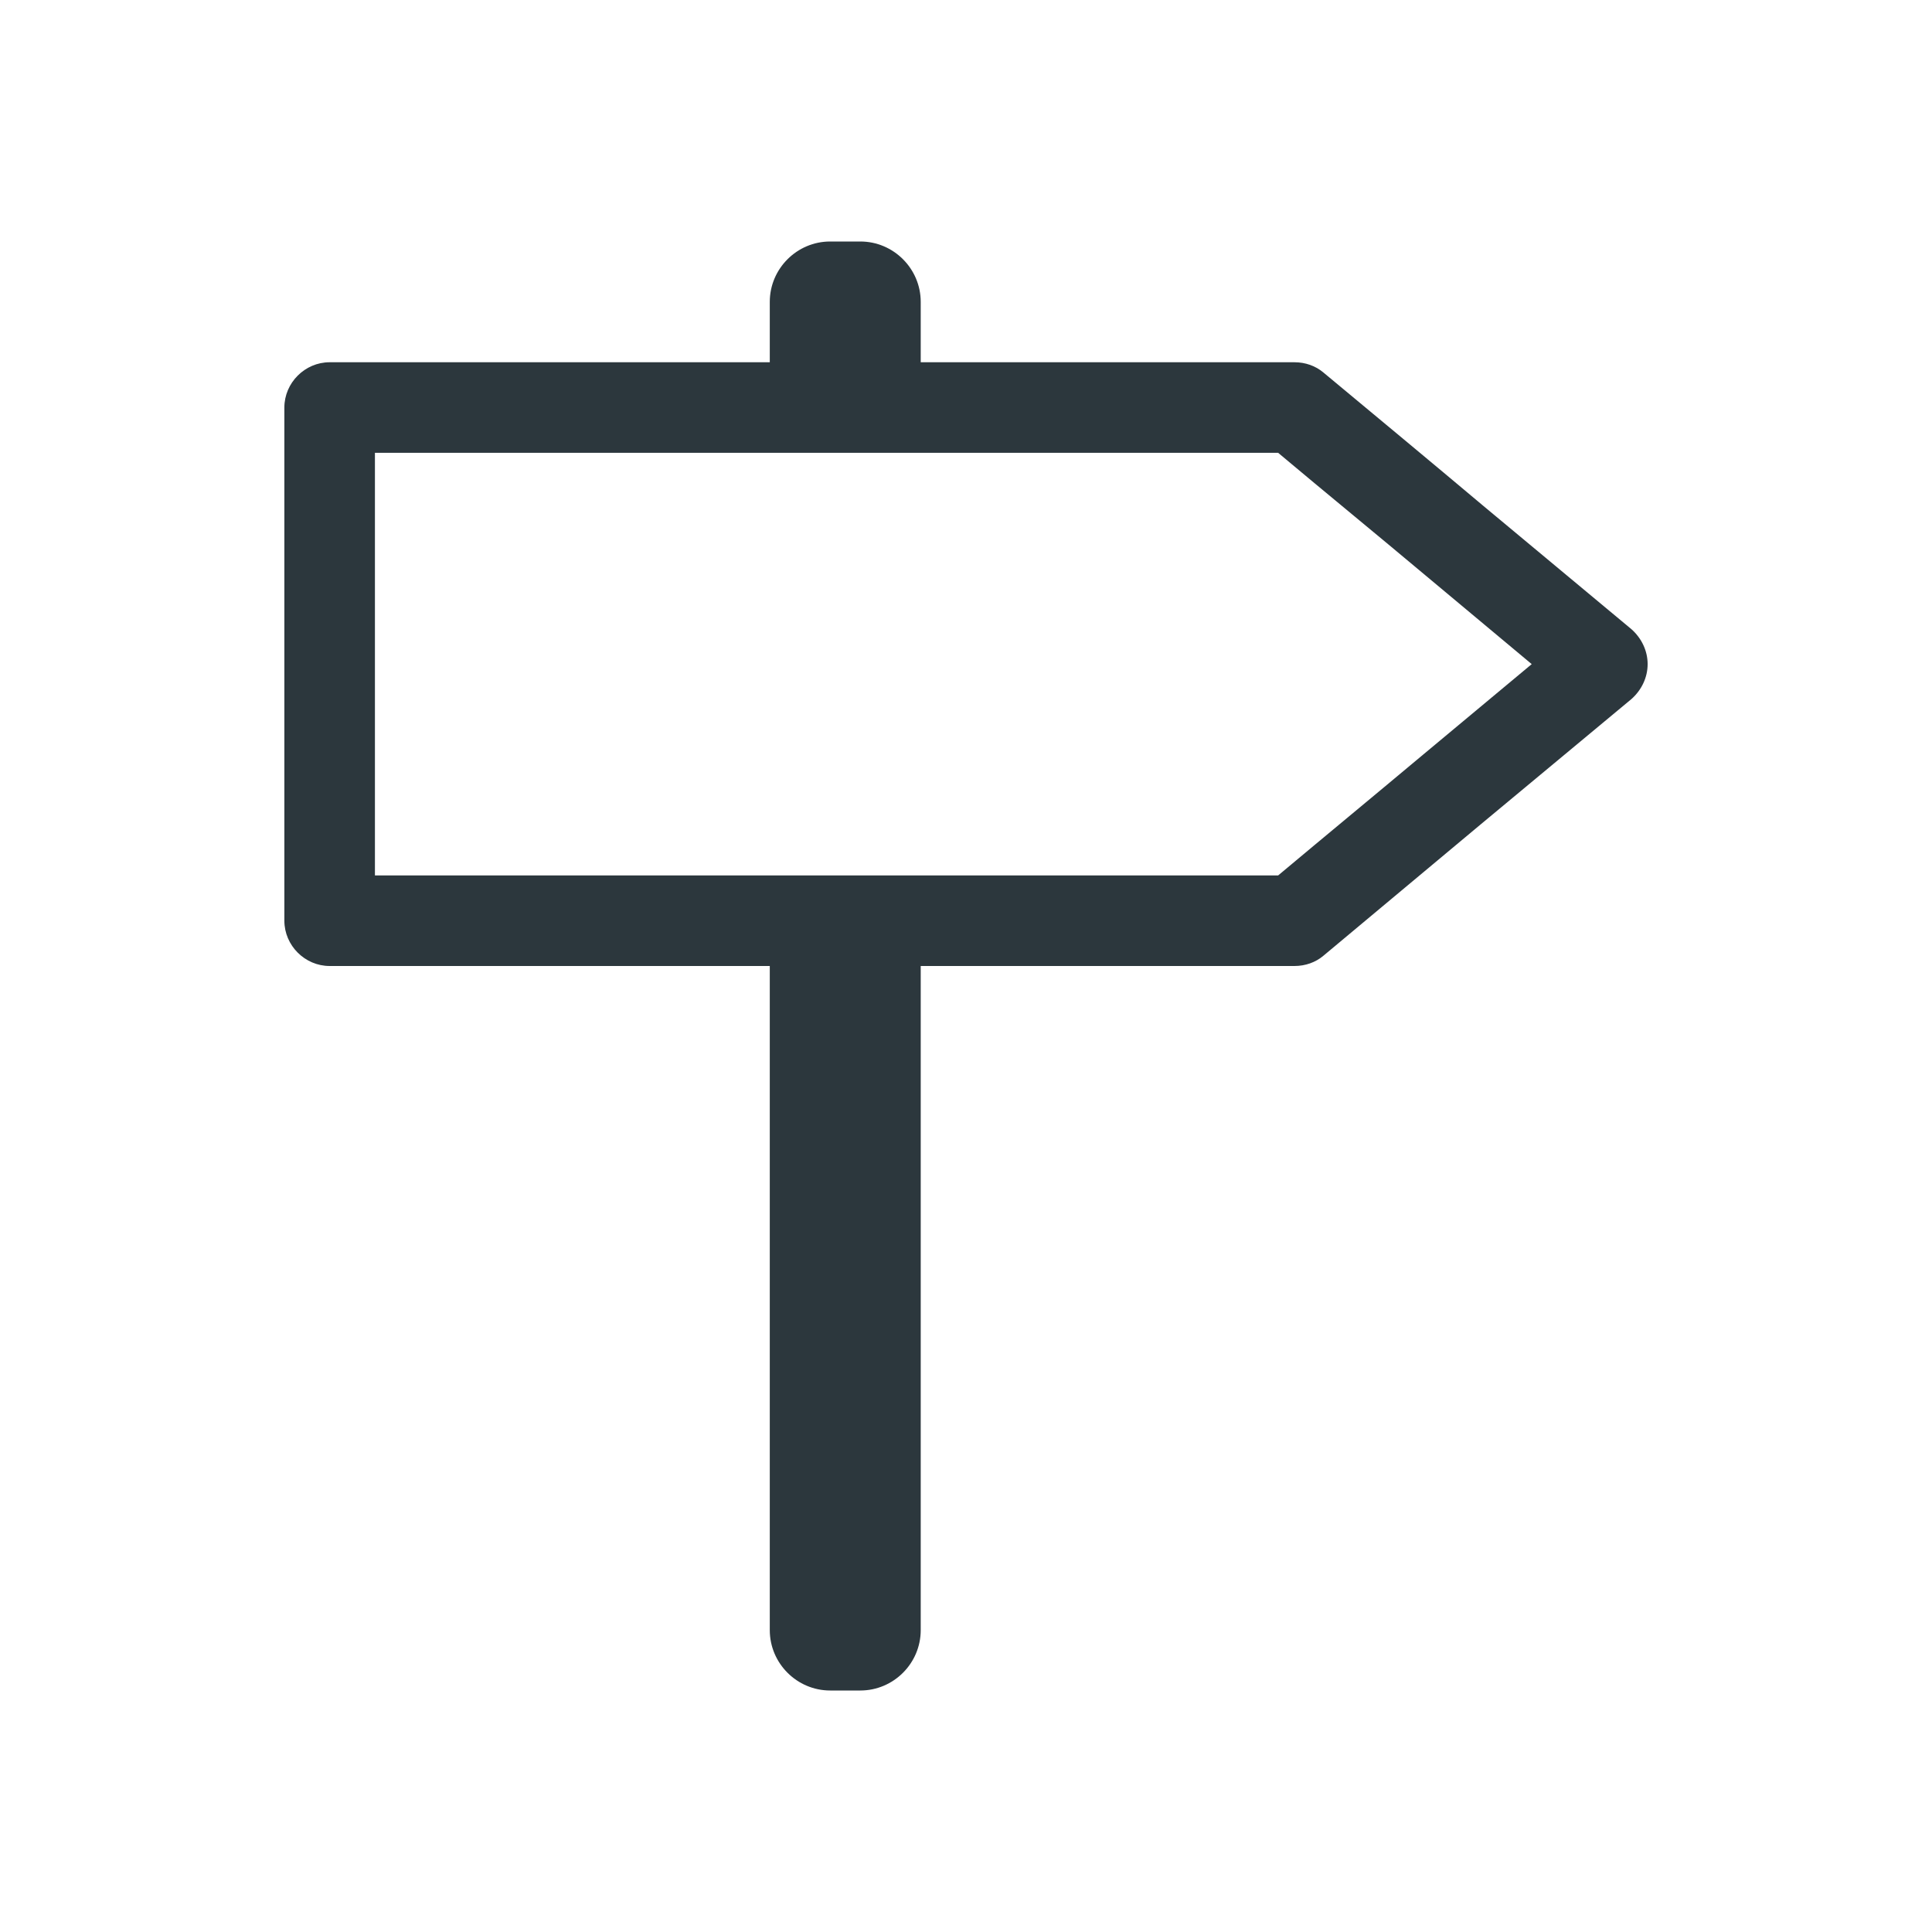 <?xml version="1.0" encoding="utf-8"?>
<!-- Generator: Adobe Illustrator 26.5.0, SVG Export Plug-In . SVG Version: 6.00 Build 0)  -->
<svg version="1.1" id="Layer_1" xmlns="http://www.w3.org/2000/svg" xmlns:xlink="http://www.w3.org/1999/xlink" x="0px" y="0px"
	 viewBox="0 0 320 320" style="enable-background:new 0 0 320 320;" xml:space="preserve">
<style type="text/css">
	.st0{clip-path:url(#SVGID_00000122712754246869456150000014774778630139039417_);fill:#2C373D;}
</style>
<g>
	<g>
		<defs>
			<rect id="SVGID_1_" width="320" height="320"/>
		</defs>
		<clipPath id="SVGID_00000067933189575776409420000003659906096369070249_">
			<use xlink:href="#SVGID_1_"  style="overflow:visible;"/>
		</clipPath>
		<path style="clip-path:url(#SVGID_00000067933189575776409420000003659906096369070249_);fill:#2C373D;" d="M253.7,110l-18,15
			c-8,6.7-16,13.3-24,20H62.1V75h149.6c8.1,6.8,16.3,13.5,24.4,20.3L253.7,110z M272.9,110c0-2.2-1-4.3-2.7-5.8l-24.5-20.4
			c-8.8-7.4-17.6-14.7-26.5-22.1c-1.3-1.1-3-1.7-4.8-1.7h-61.9V50c0-5.5-4.5-10-10-10h-5c-5.5,0-10,4.5-10,10v10H54.6
			c-4.1,0-7.5,3.4-7.5,7.5v85c0,4.1,3.4,7.5,7.5,7.5h72.9v110c0,5.5,4.5,10,10,10h5c5.5,0,10-4.5,10-10V160h61.9
			c1.8,0,3.5-0.6,4.8-1.7c8.7-7.3,17.4-14.5,26.1-21.8l24.9-20.7C271.9,114.3,272.9,112.2,272.9,110"/>
	</g>
</g>
</svg>